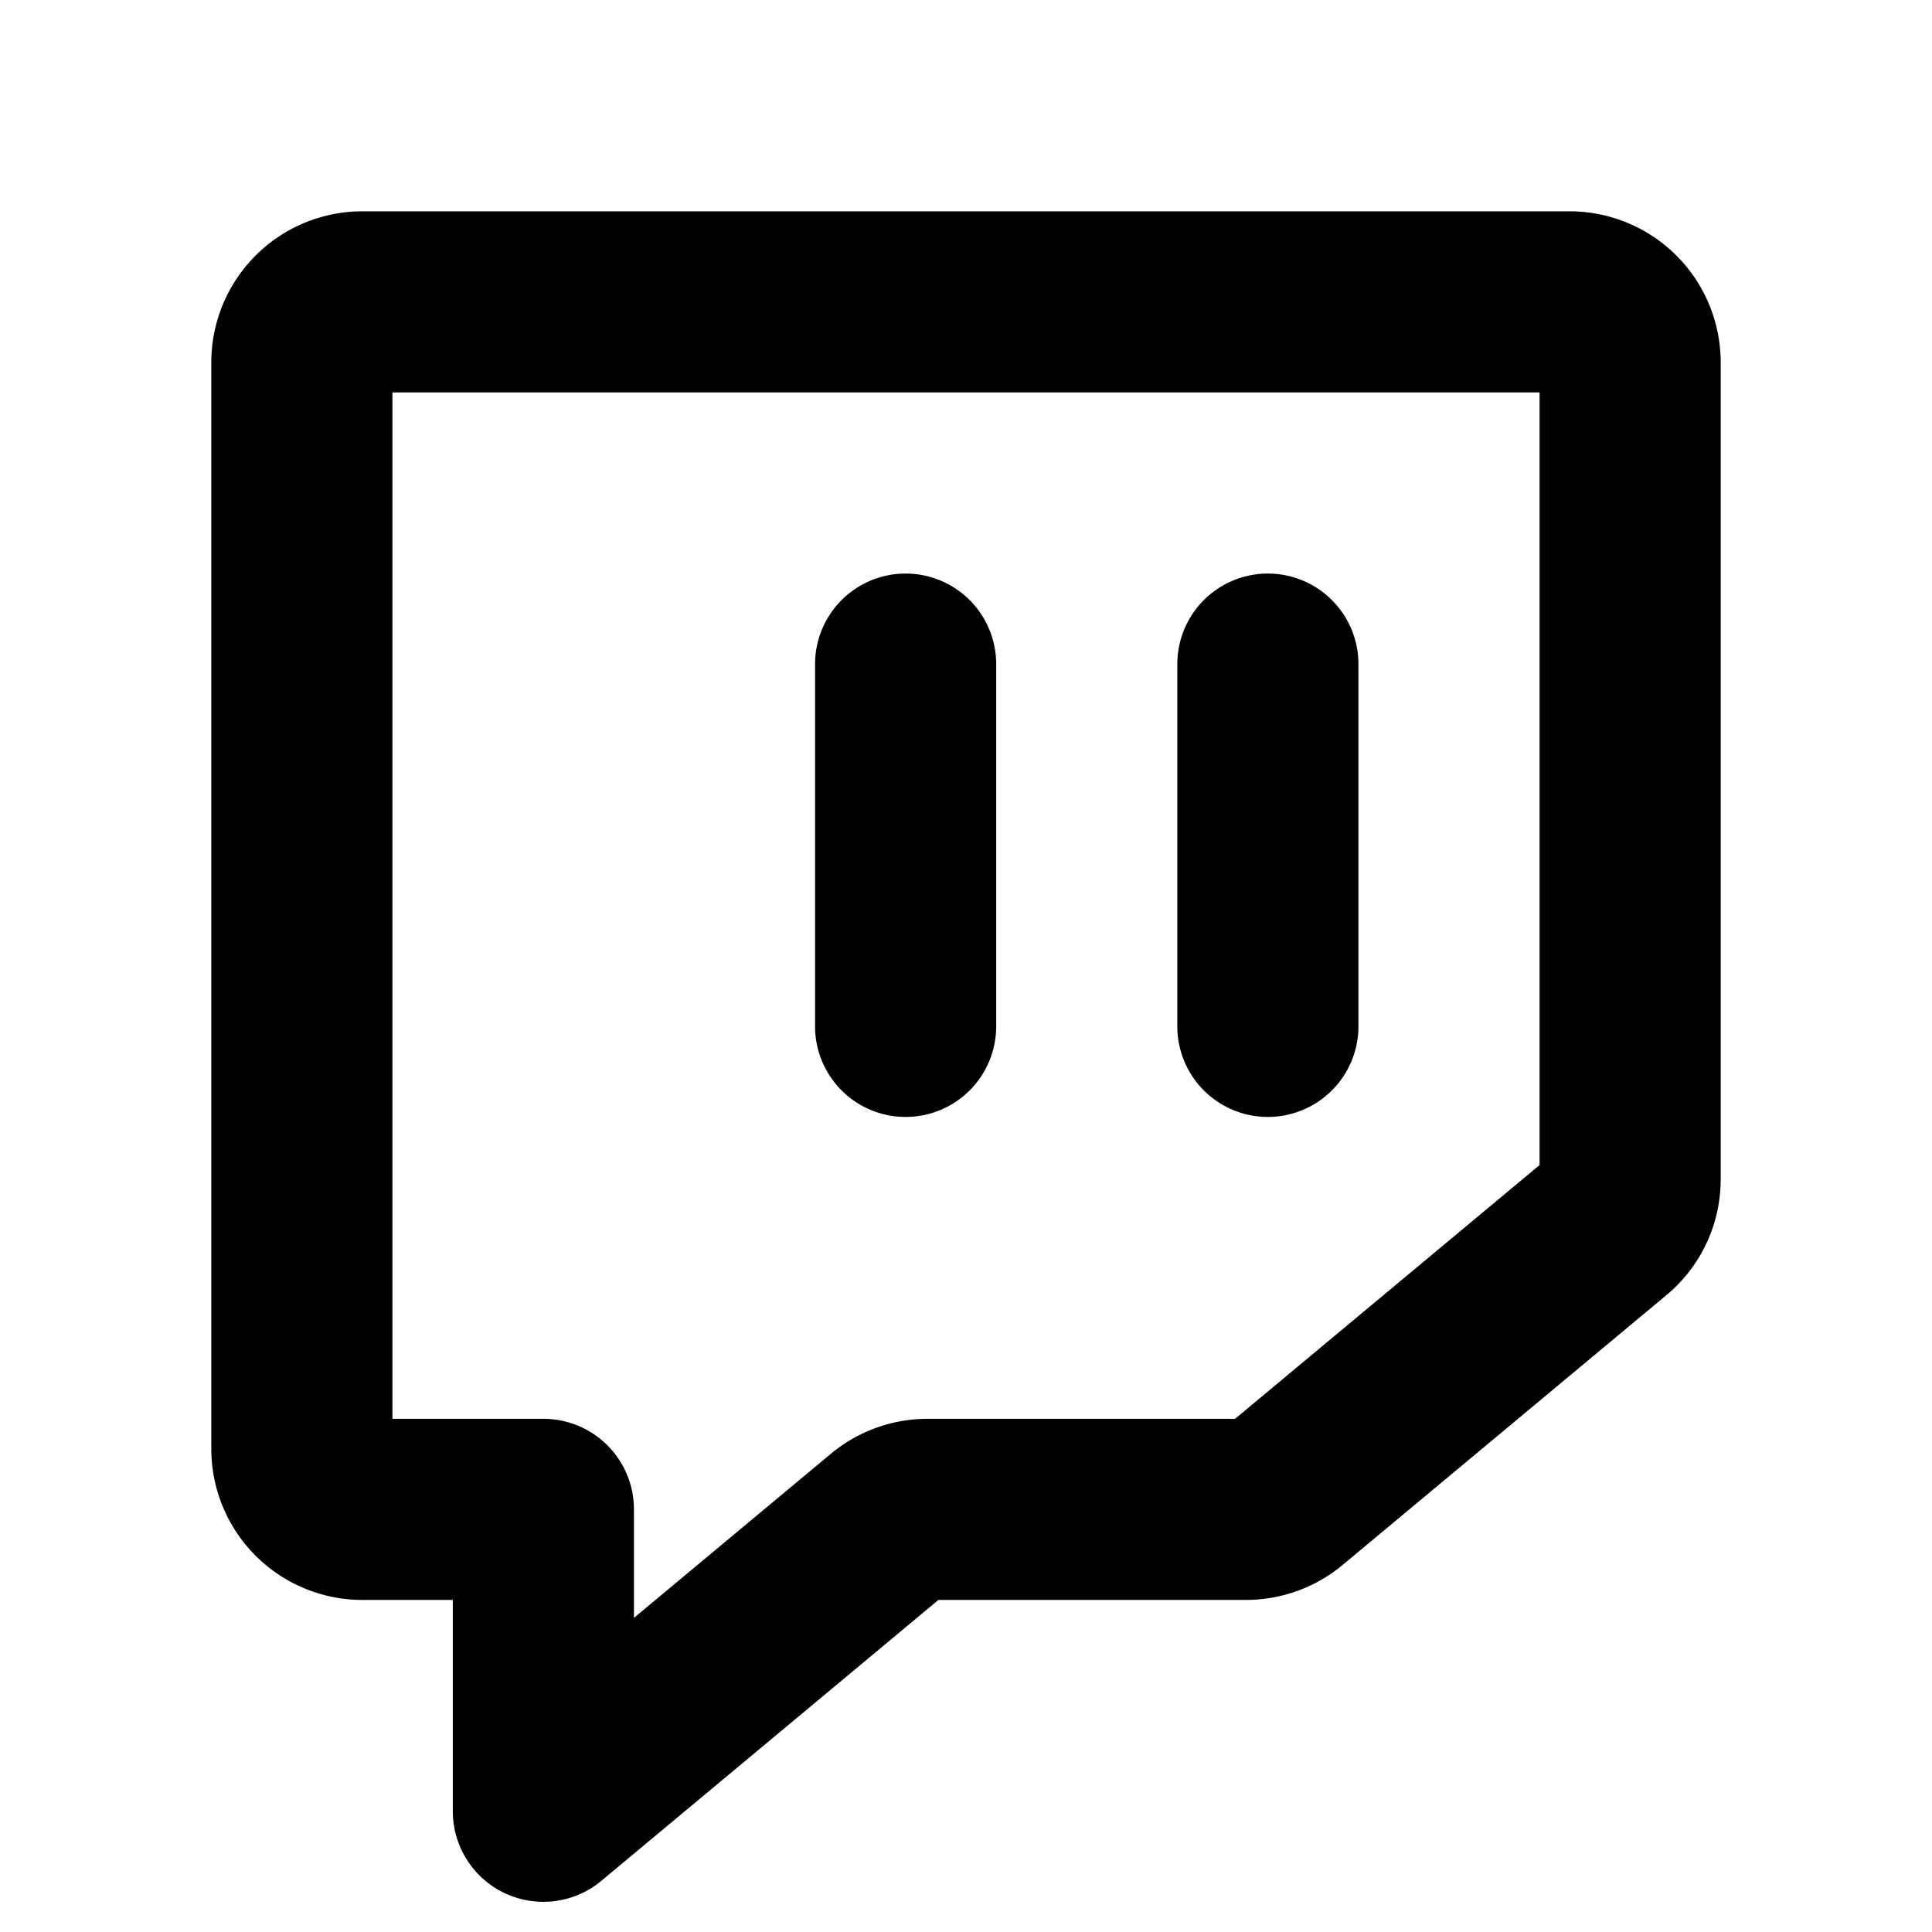 <?xml version="1.0" encoding="utf-8"?>
<svg fill="#000000" width="800px" height="800px" viewBox="0 0 256 256" id="Flat" xmlns="http://www.w3.org/2000/svg">
  <path d="M71.998,252A12,12,0,0,1,60,240V212H48a20.022,20.022,0,0,1-20-20V48A20.022,20.022,0,0,1,48,28H208a20.022,20.022,0,0,1,20,20V156.253a19.946,19.946,0,0,1-7.197,15.365l-42.896,35.746A20.036,20.036,0,0,1,165.104,212H124.345L79.682,249.219A11.994,11.994,0,0,1,71.998,252ZM52,188H72a12,12,0,0,1,12,12V214.38l26.093-21.744A20.036,20.036,0,0,1,122.896,188H163.655L204,154.379V52H52Z"/>
  <path d="M168,148a12,12,0,0,1-12-12V88a12,12,0,0,1,24,0v48A12,12,0,0,1,168,148Z"/>
  <path d="M120,148a12,12,0,0,1-12-12V88a12,12,0,0,1,24,0v48A12,12,0,0,1,120,148Z"/>
</svg>